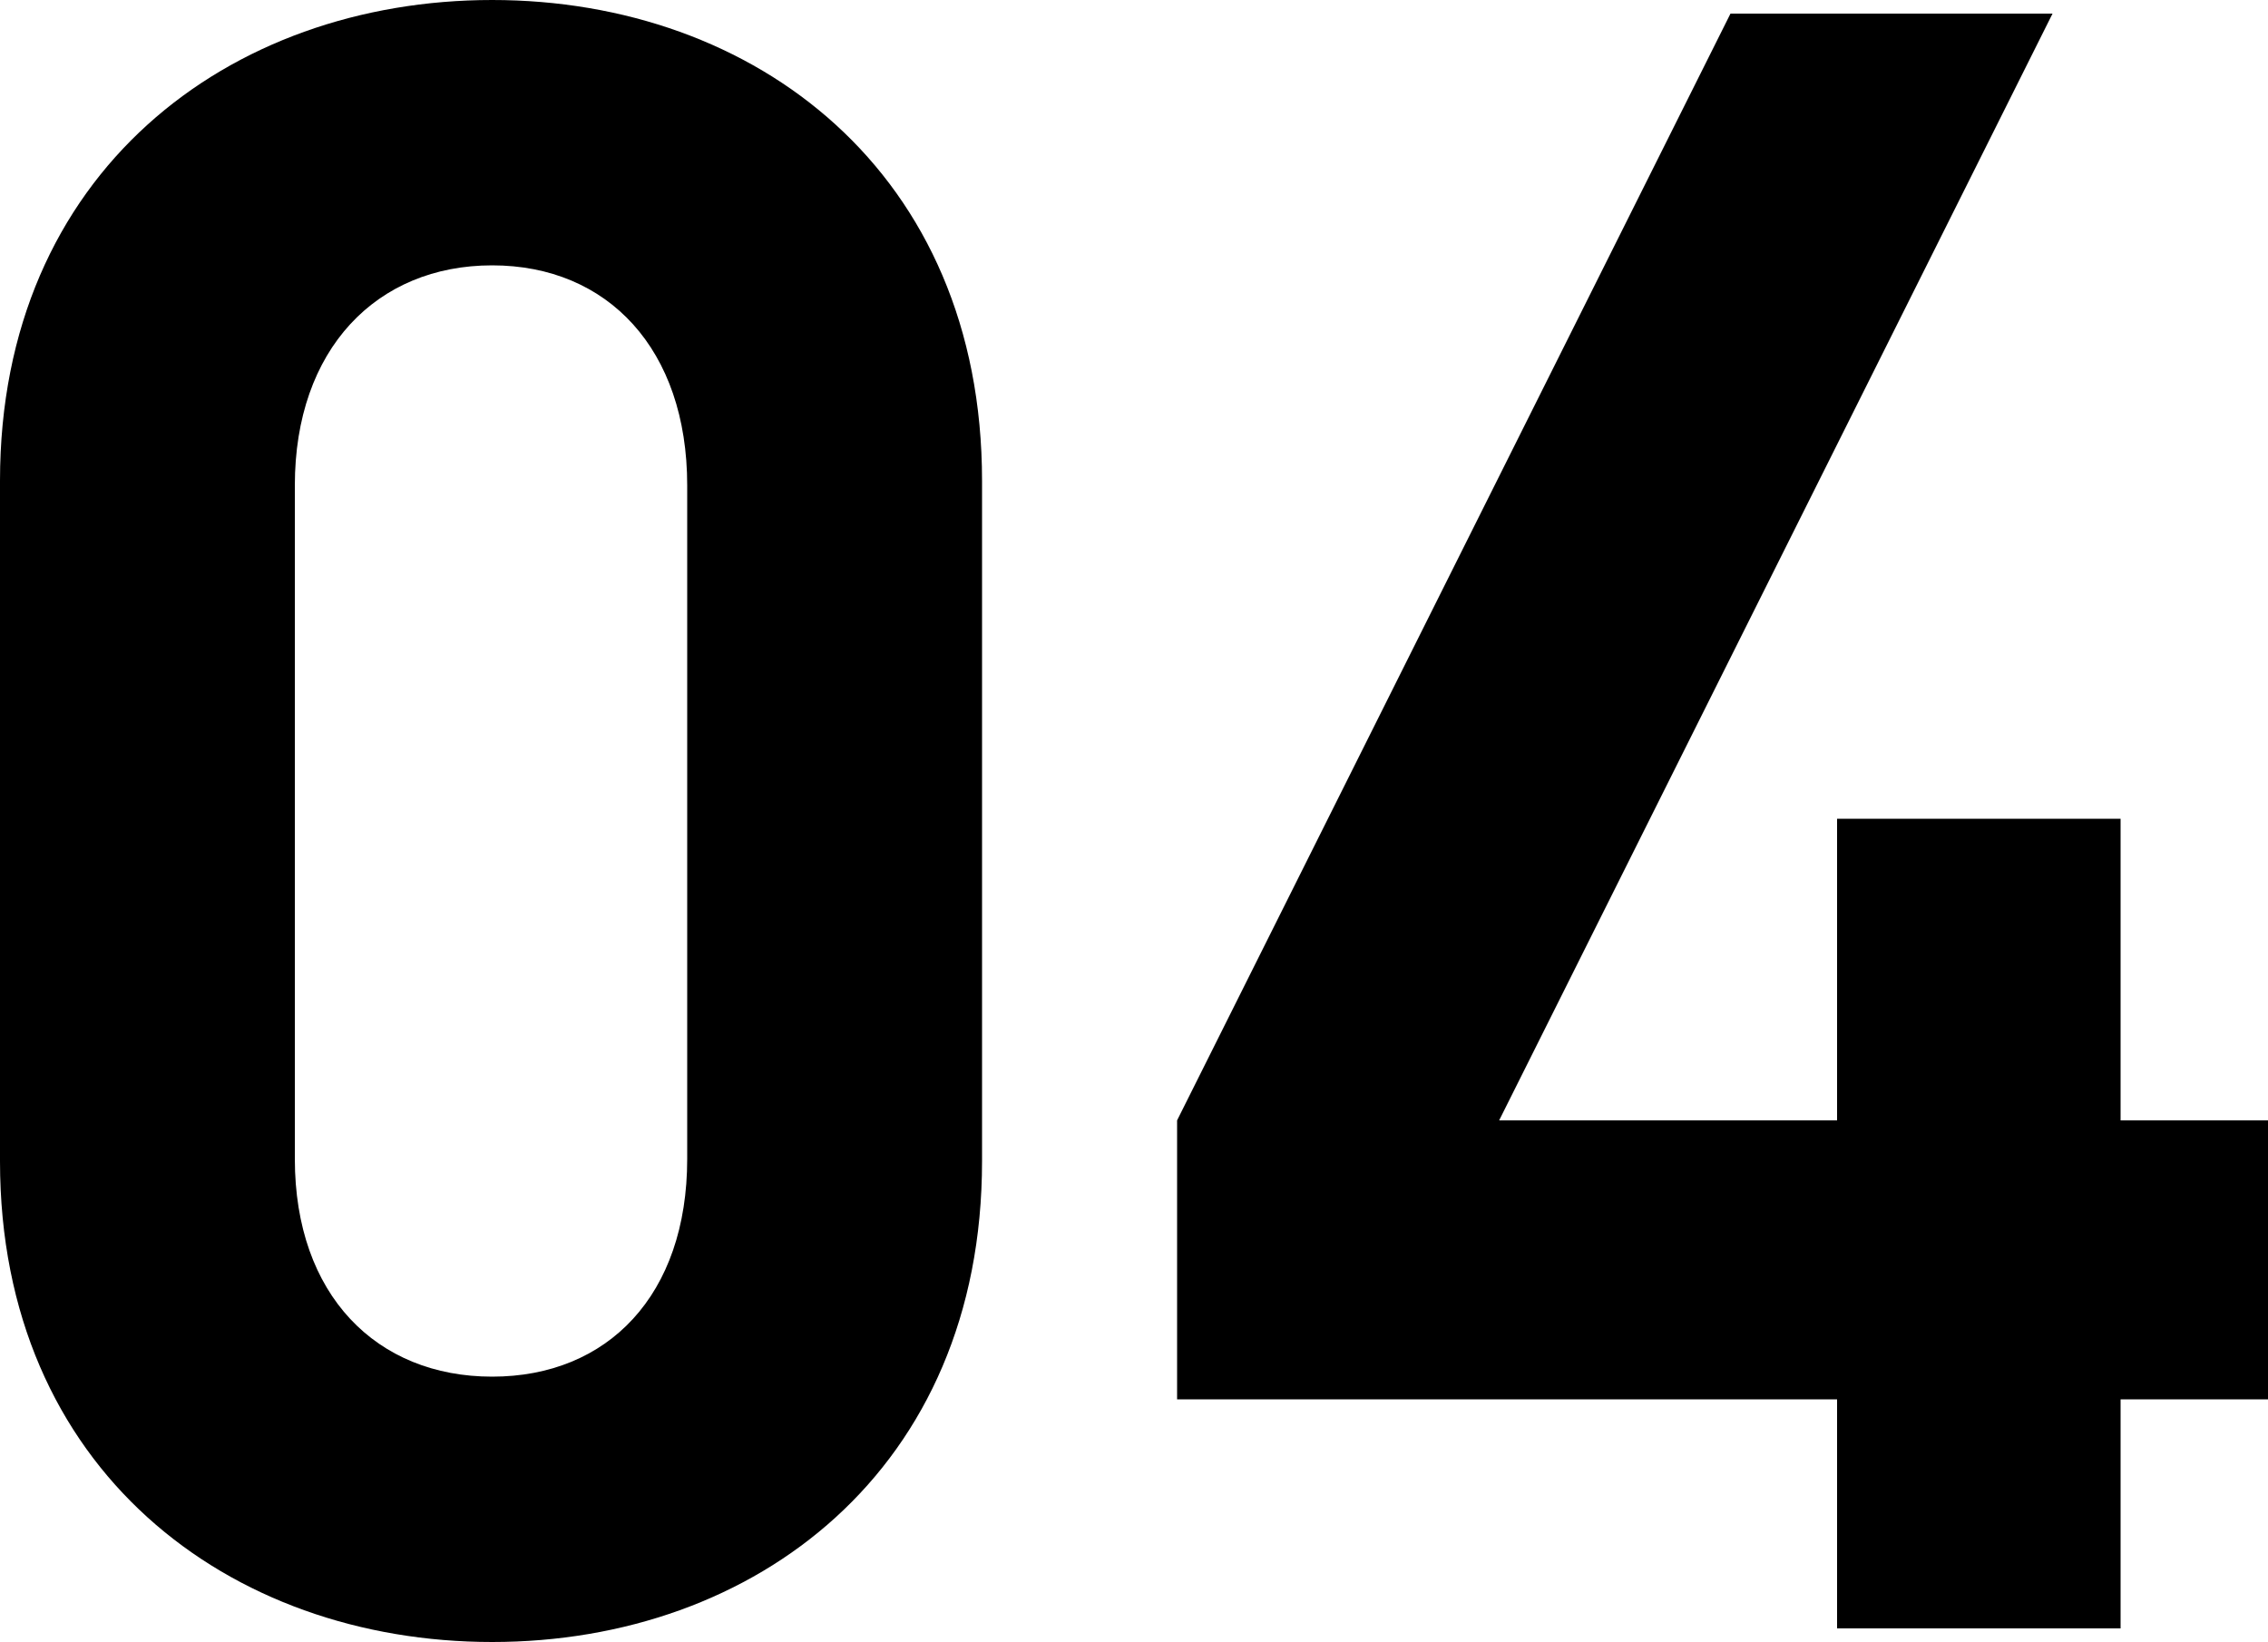 <svg xmlns="http://www.w3.org/2000/svg" width="80" height="57.92" viewBox="0 0 80 57.92"><path d="M-4.4-16.48v-24c0-10.88-8-16.96-17.28-16.96s-17.36,6.08-17.36,16.96v24C-39.04-5.6-30.96.48-21.68.48S-4.4-5.6-4.4-16.48Zm-10.4-.08c0,4.8-2.8,7.68-6.88,7.68s-6.96-2.88-6.96-7.68V-40.32c0-4.8,2.88-7.76,6.96-7.76s6.88,2.96,6.88,7.76ZM40.96-8.08v-9.84h-5.2V-28.56h-10v10.64H13.84L33.36-56.96H22L2.48-17.92v9.84H25.76V0h10V-8.08Z" transform="translate(39.04 57.44)"/></svg>